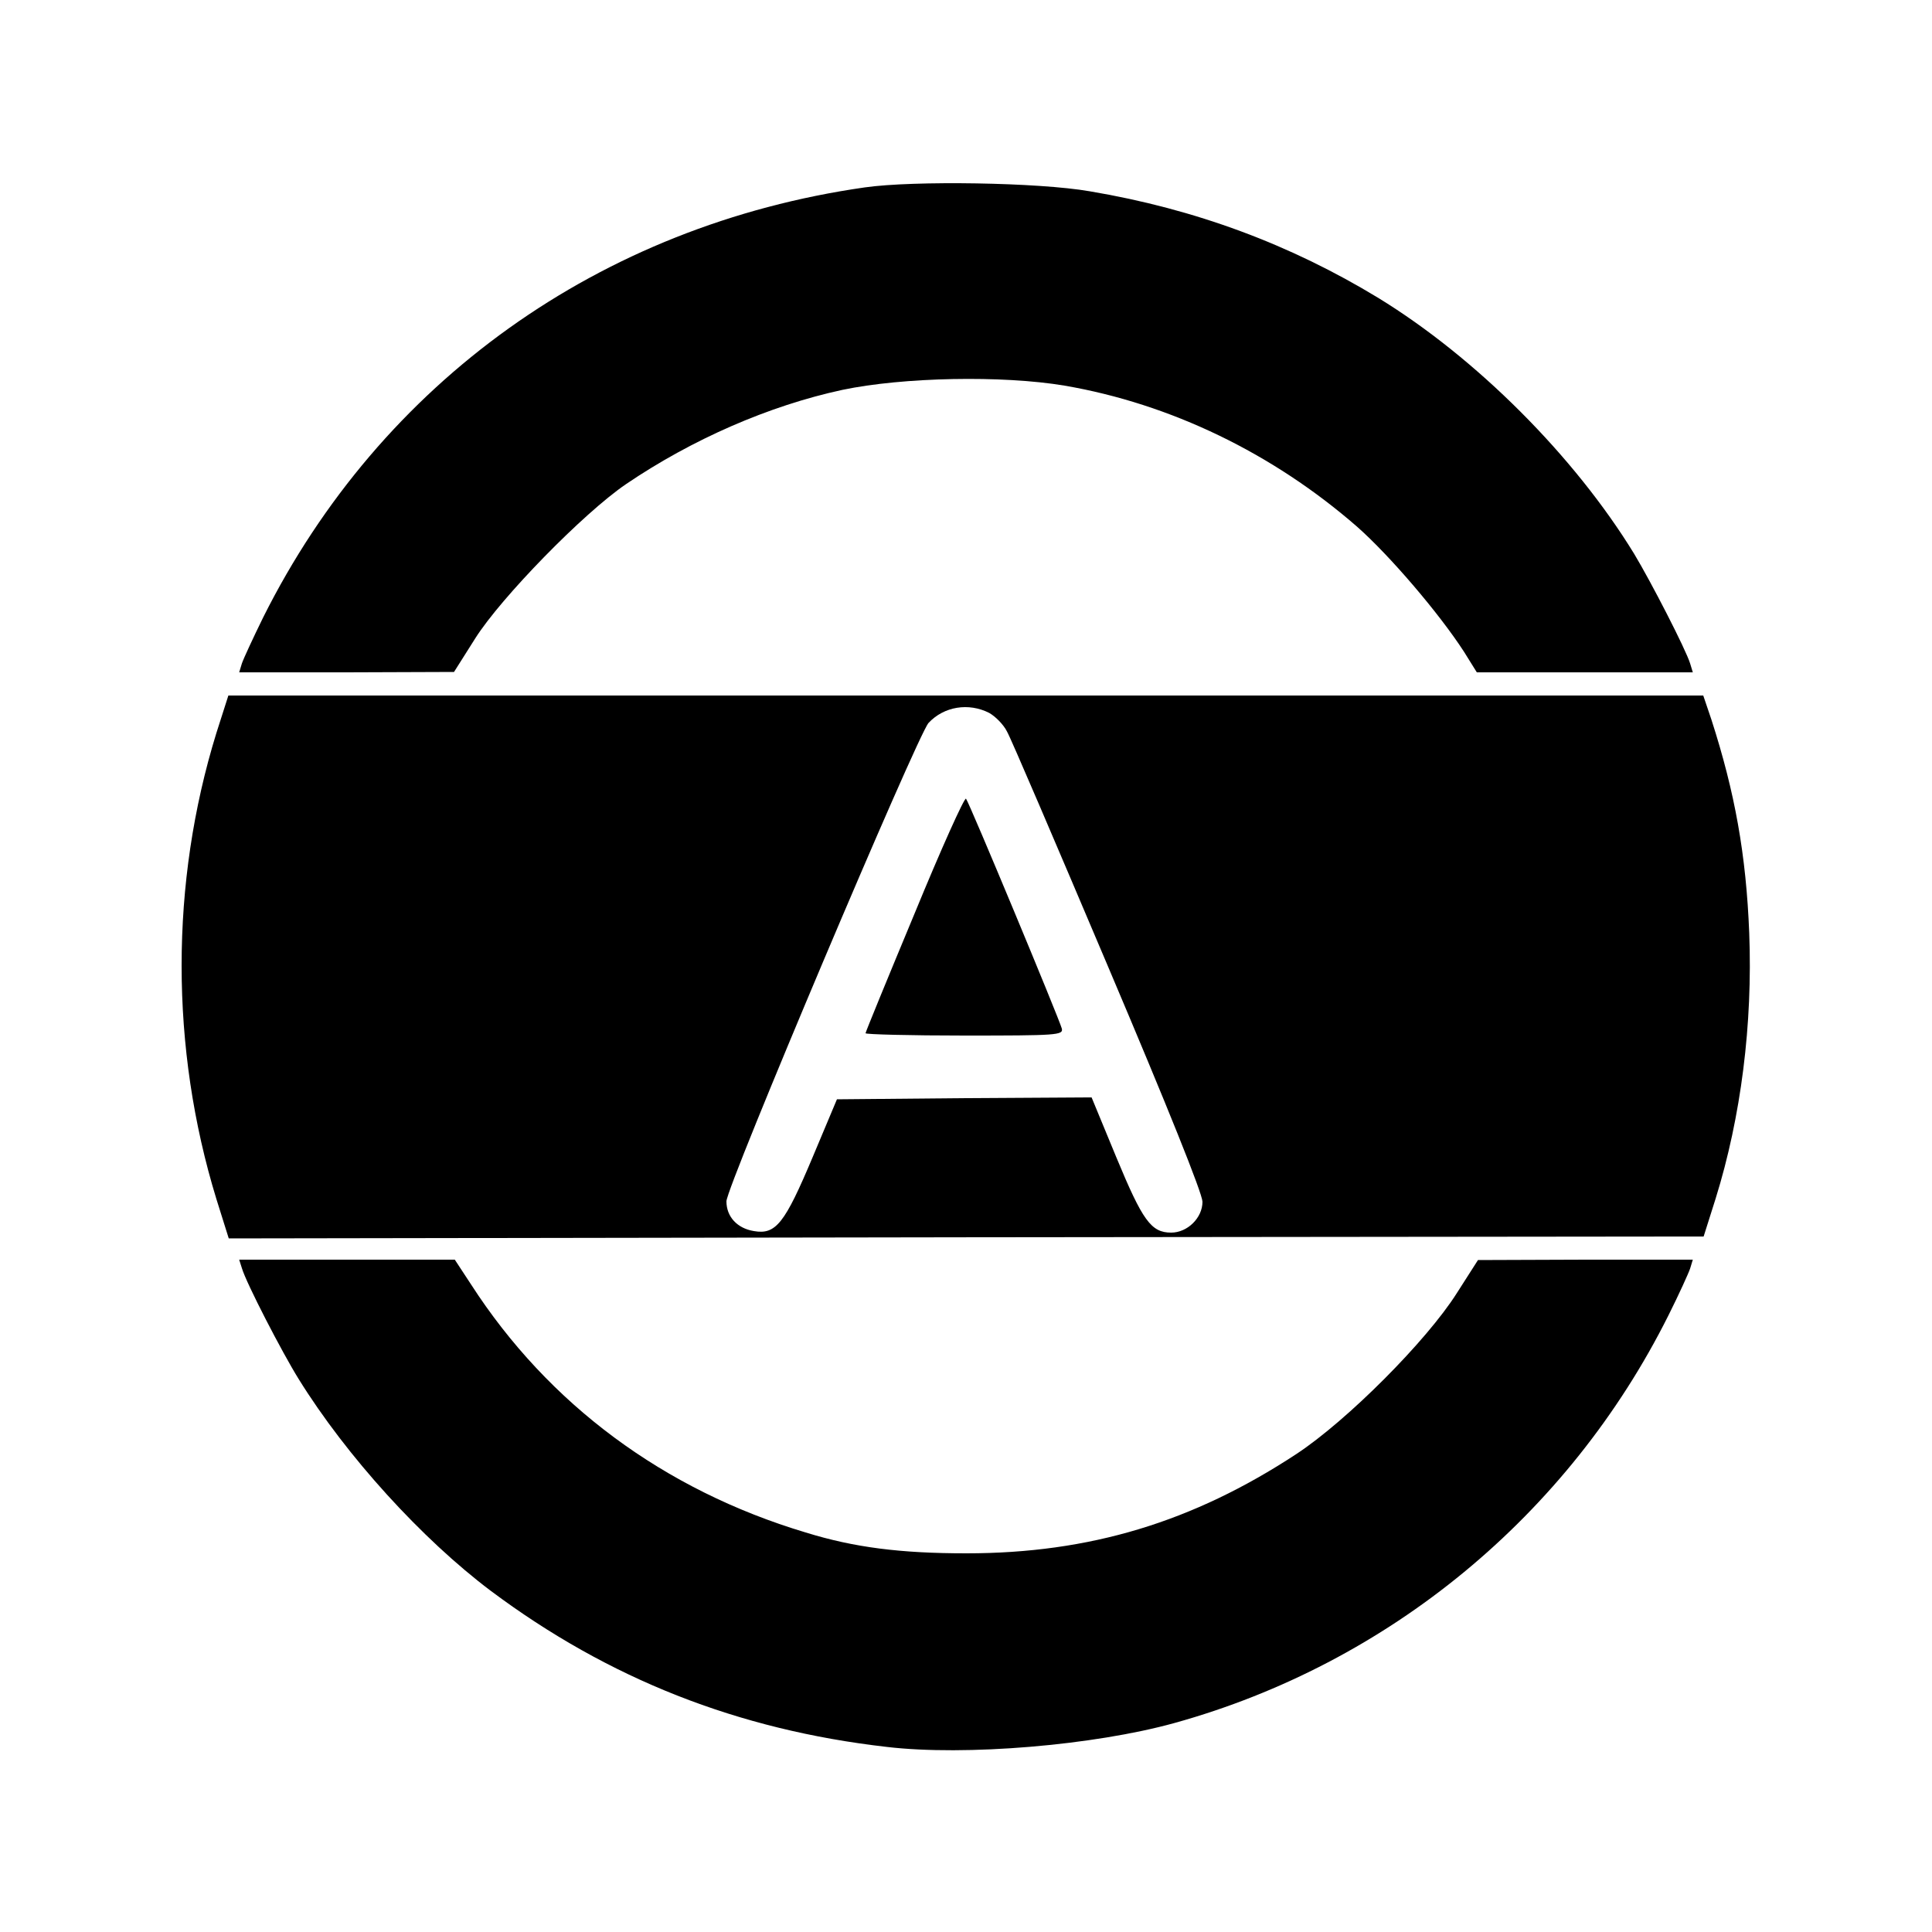 <?xml version="1.0" standalone="no"?>
<!DOCTYPE svg PUBLIC "-//W3C//DTD SVG 20010904//EN"
 "http://www.w3.org/TR/2001/REC-SVG-20010904/DTD/svg10.dtd">
<svg version="1.0" xmlns="http://www.w3.org/2000/svg"
 width="500pt" height="500pt" viewBox="0 0 500 500"
 preserveAspectRatio="xMidYMid meet">
<g transform="translate(0,500) scale(0.1,-0.1)"
fill="#000000" stroke="none">
<path d="M2238 4515 c-685 -98 -1252 -503 -1557 -1113 -26 -53 -51 -107 -55
-119 l-7 -23 278 0 278 1 55 87 c67 106 280 324 390 399 171 116 370 203 560
244 157 33 414 38 575 11 274 -47 539 -175 757 -365 85 -75 213 -225 277 -324
l33 -53 280 0 279 0 -7 23 c-11 36 -101 211 -145 284 -155 253 -409 507 -662
662 -227 138 -473 230 -747 276 -132 23 -456 28 -582 10z"/>
<path d="M560 3103 c-120 -388 -120 -815 0 -1206 l32 -102 1909 3 1908 2 31
98 c66 212 96 452 87 687 -8 203 -37 364 -98 553 l-21 62 -1909 0 -1908 0 -31
-97z m2000 52 c16 -9 37 -30 46 -48 10 -17 127 -291 261 -607 157 -370 244
-587 245 -610 0 -42 -39 -80 -81 -80 -52 0 -74 31 -142 195 l-64 155 -330 -2
-329 -3 -63 -150 c-72 -171 -95 -201 -152 -191 -43 7 -71 37 -71 77 0 38 494
1206 523 1238 40 43 104 53 157 26z"/>
<path d="M2367 2636 c-70 -168 -127 -307 -127 -310 0 -3 115 -6 256 -6 239 0
256 1 252 18 -7 26 -240 586 -248 595 -4 4 -64 -129 -133 -297z"/>
<path d="M626 1718 c11 -38 104 -218 147 -287 124 -200 319 -414 497 -548 305
-228 640 -360 1025 -404 203 -24 536 4 745 62 554 154 1019 537 1278 1055 27
54 52 109 56 121 l7 23 -278 0 -278 -1 -55 -86 c-78 -123 -283 -329 -415 -416
-268 -176 -535 -257 -854 -257 -170 0 -290 15 -416 54 -367 110 -666 332 -866
642 l-42 64 -279 0 -279 0 7 -22z"/>
</g>
</svg>
